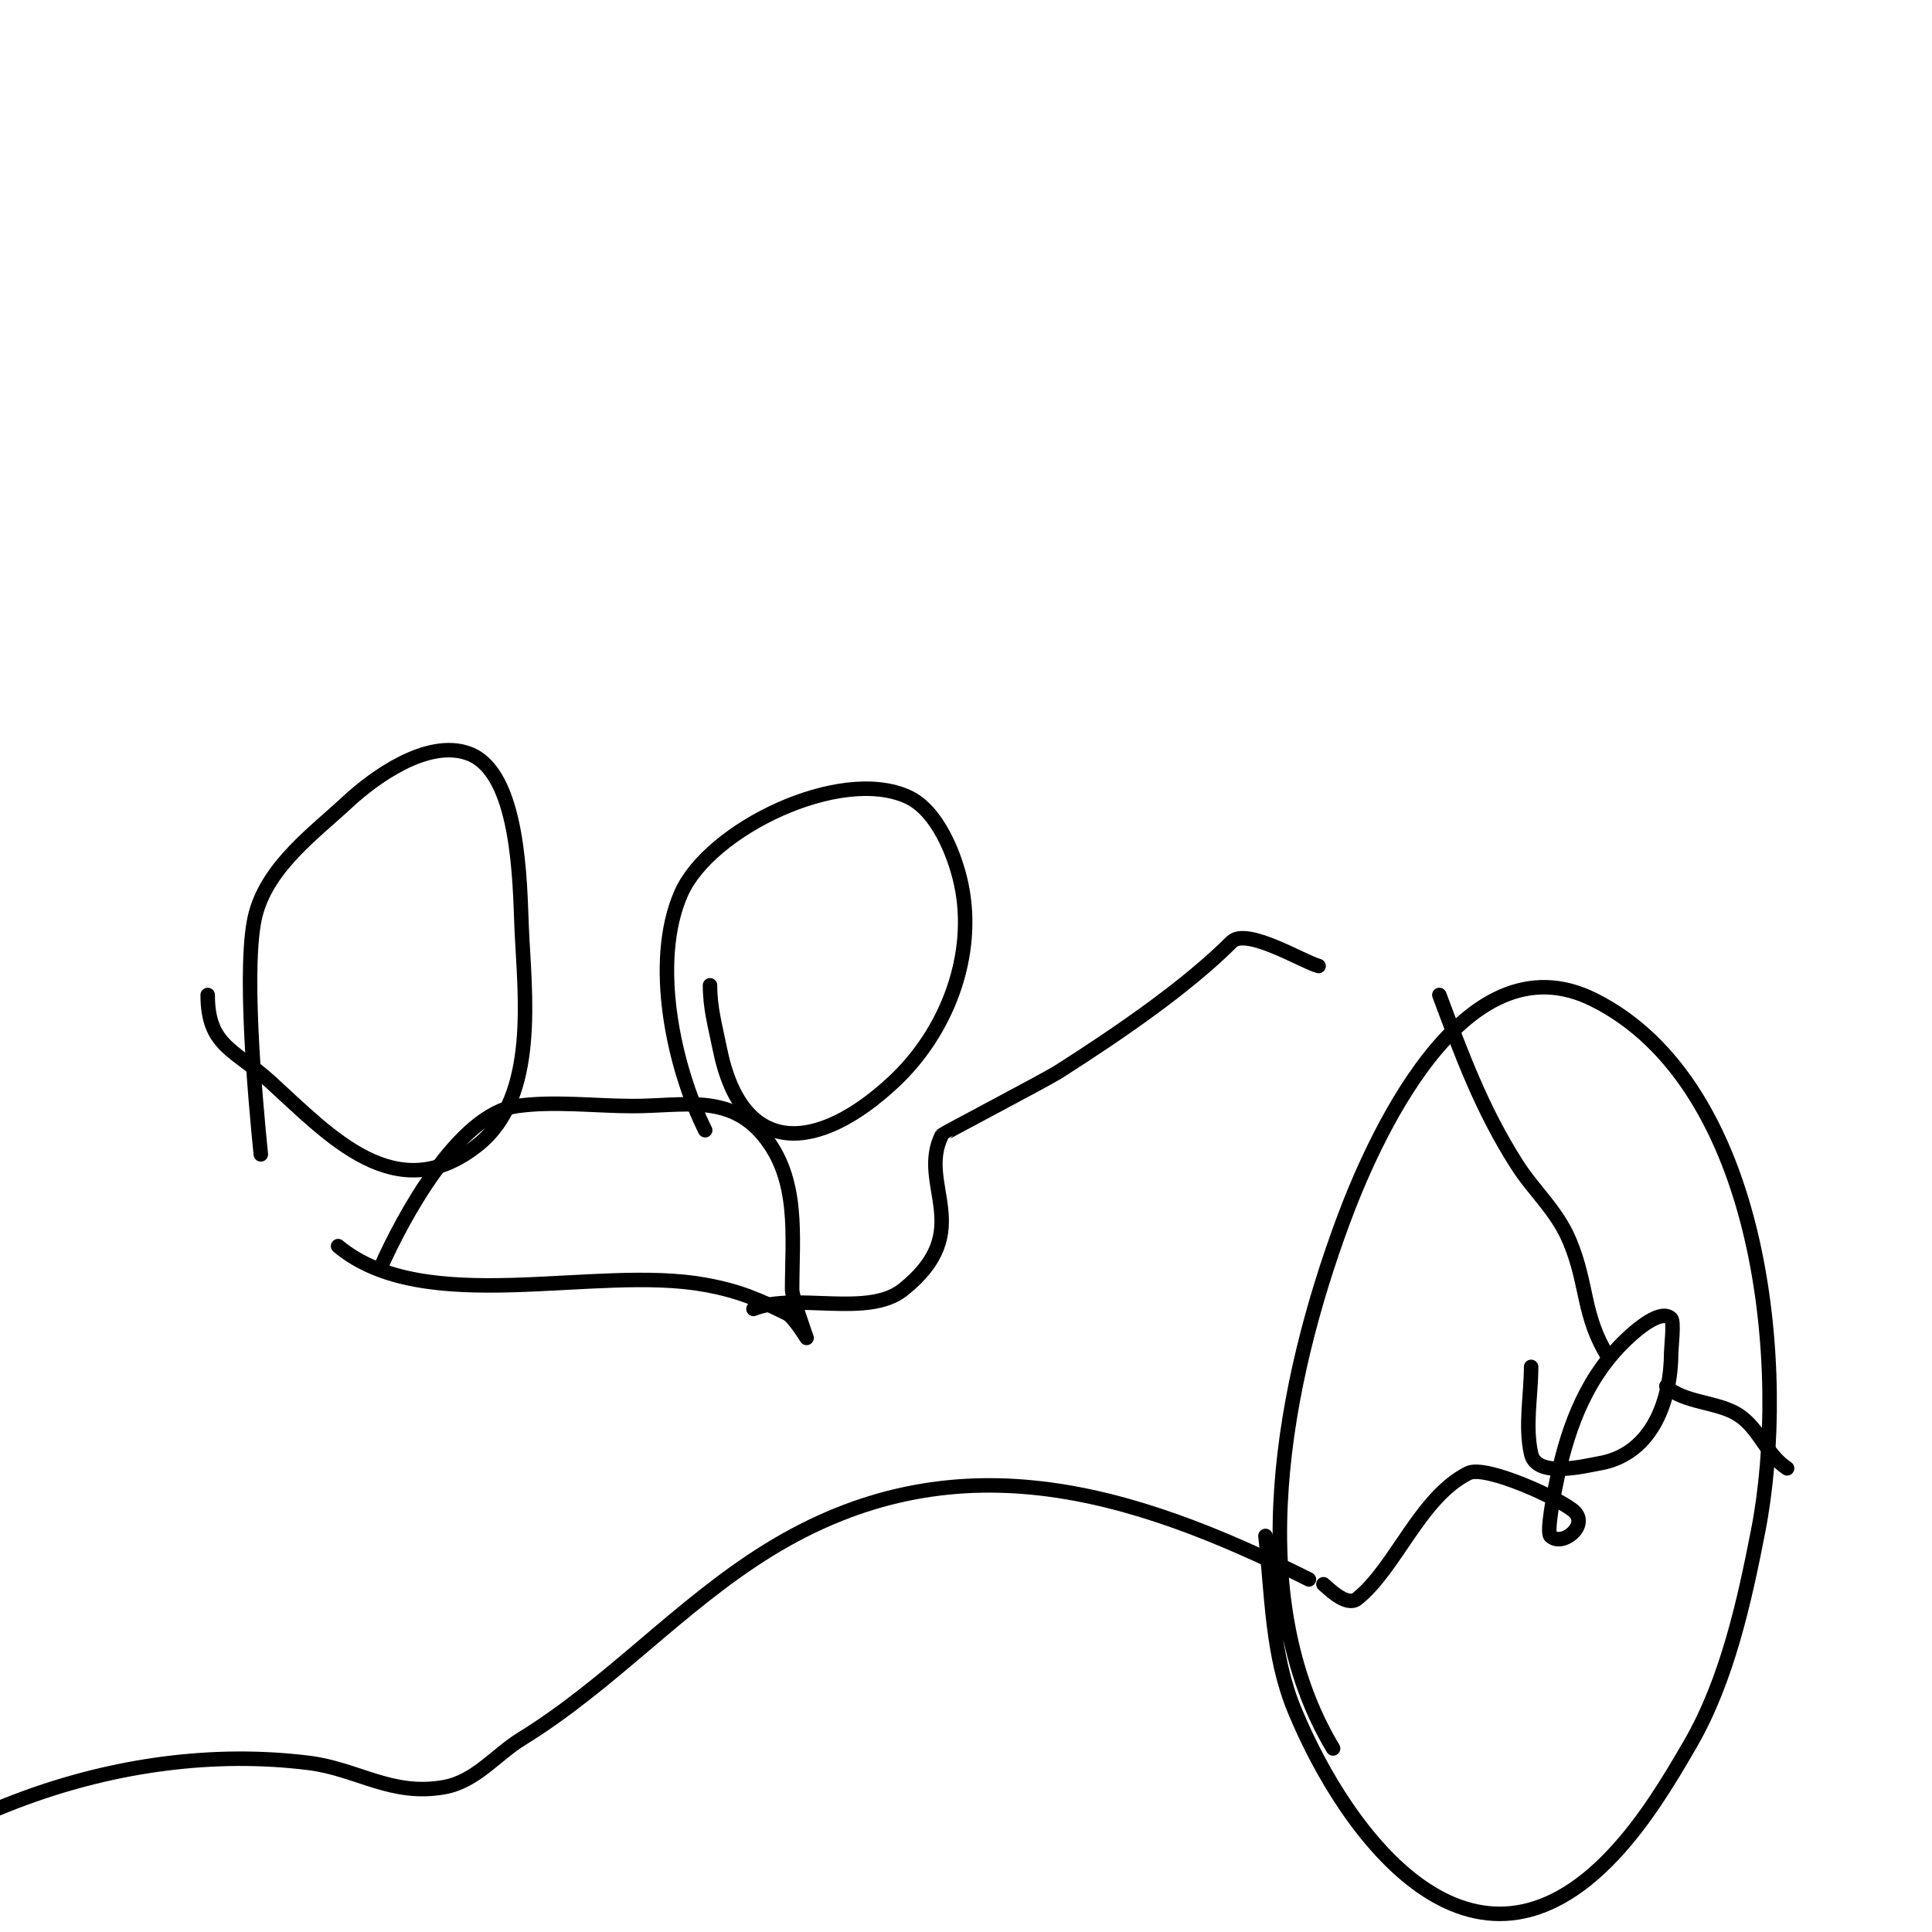 <svg viewBox='0 0 400 400' version='1.1' xmlns='http://www.w3.org/2000/svg' xmlns:xlink='http://www.w3.org/1999/xlink'><g fill='none' stroke='#000000' stroke-width='3' stroke-linecap='round' stroke-linejoin='round'><path d='M54,239c-1.142,-11.42 -3.776,-40.005 -1,-50c2.723,-9.803 12.042,-16.539 19,-23c5.366,-4.983 16.468,-13.103 25,-10c10.612,3.859 10.616,27.167 11,36c0.601,13.823 3.453,35.037 -9,45c-16.916,13.533 -30.82,-1.927 -43,-13c-7.433,-6.757 -13,-7.354 -13,-18'/><path d='M146,234c-6.46,-12.919 -11.26,-34.692 -5,-49c5.829,-13.323 32.96,-26.48 47,-20c6.122,2.826 9.73,12.075 11,18c3.144,14.673 -2.902,30.642 -14,41c-15.629,14.587 -31.408,15.958 -36,-7c-0.92,-4.602 -2,-8.261 -2,-13'/><path d='M79,262c4.201,-9.452 15.751,-31.25 28,-33c7.64,-1.091 16.286,0 24,0c10.455,0 19.847,-2.584 27,6c7.601,9.122 6,20.963 6,32c0,1.689 3,10 3,10c0,0 -2.644,-4.322 -4,-5c-5.992,-2.996 -10.156,-4.756 -17,-6c-22.86,-4.156 -58.03,6.975 -76,-8'/><path d='M156,271c8.809,-3.524 23.648,1.882 31,-4c15.33,-12.264 2.844,-21.687 8,-32c0.088,-0.176 21.804,-11.603 24,-13c12.834,-8.167 26.768,-17.768 36,-27c3.081,-3.081 14.989,4.247 18,5'/><path d='M276,362c-19.018,-31.696 -10.119,-76.208 2,-109c5.757,-15.578 24.574,-59.713 52,-46c35.11,17.555 40.513,76.711 34,110c-2.824,14.436 -6.376,30.785 -14,44c-4.667,8.09 -9.612,16.187 -16,23c-29.097,31.037 -55.138,-3.622 -66,-30c-4.722,-11.468 -4.659,-23.93 -6,-36'/><path d='M274,328c0.786,0.589 4.742,4.806 7,3c7.961,-6.369 13.017,-21.009 23,-26c3.625,-1.812 19.581,5.581 22,8c2.933,2.933 -2.633,7.367 -5,5c-0.84,-0.84 0.796,-8.978 1,-10c2.253,-11.263 5.781,-21.781 14,-30c1.14,-1.14 7.555,-7.445 10,-5c0.639,0.639 0,6.074 0,7c0,9.169 -3.513,21.085 -15,23c-2.7,0.45 -12.858,3.139 -14,-2c-1.302,-5.857 0,-12 0,-18'/><path d='M345,287c3.51,3.51 10.742,3.161 15,6c4.355,2.903 5.595,8.064 10,11'/><path d='M333,281c-5.409,-8.655 -4.186,-14.848 -8,-24c-2.693,-6.463 -7.346,-10.259 -11,-16c-7.232,-11.365 -11.314,-22.504 -16,-35'/><path d='M271,327c-36.806,-18.403 -73.574,-29.787 -112,-6c-18.313,11.337 -32.608,27.682 -51,39c-5.296,3.259 -9.487,8.816 -16,10c-10.914,1.984 -18.004,-3.751 -28,-5c-39.56,-4.945 -81.462,11.462 -109,39'/></g>
</svg>